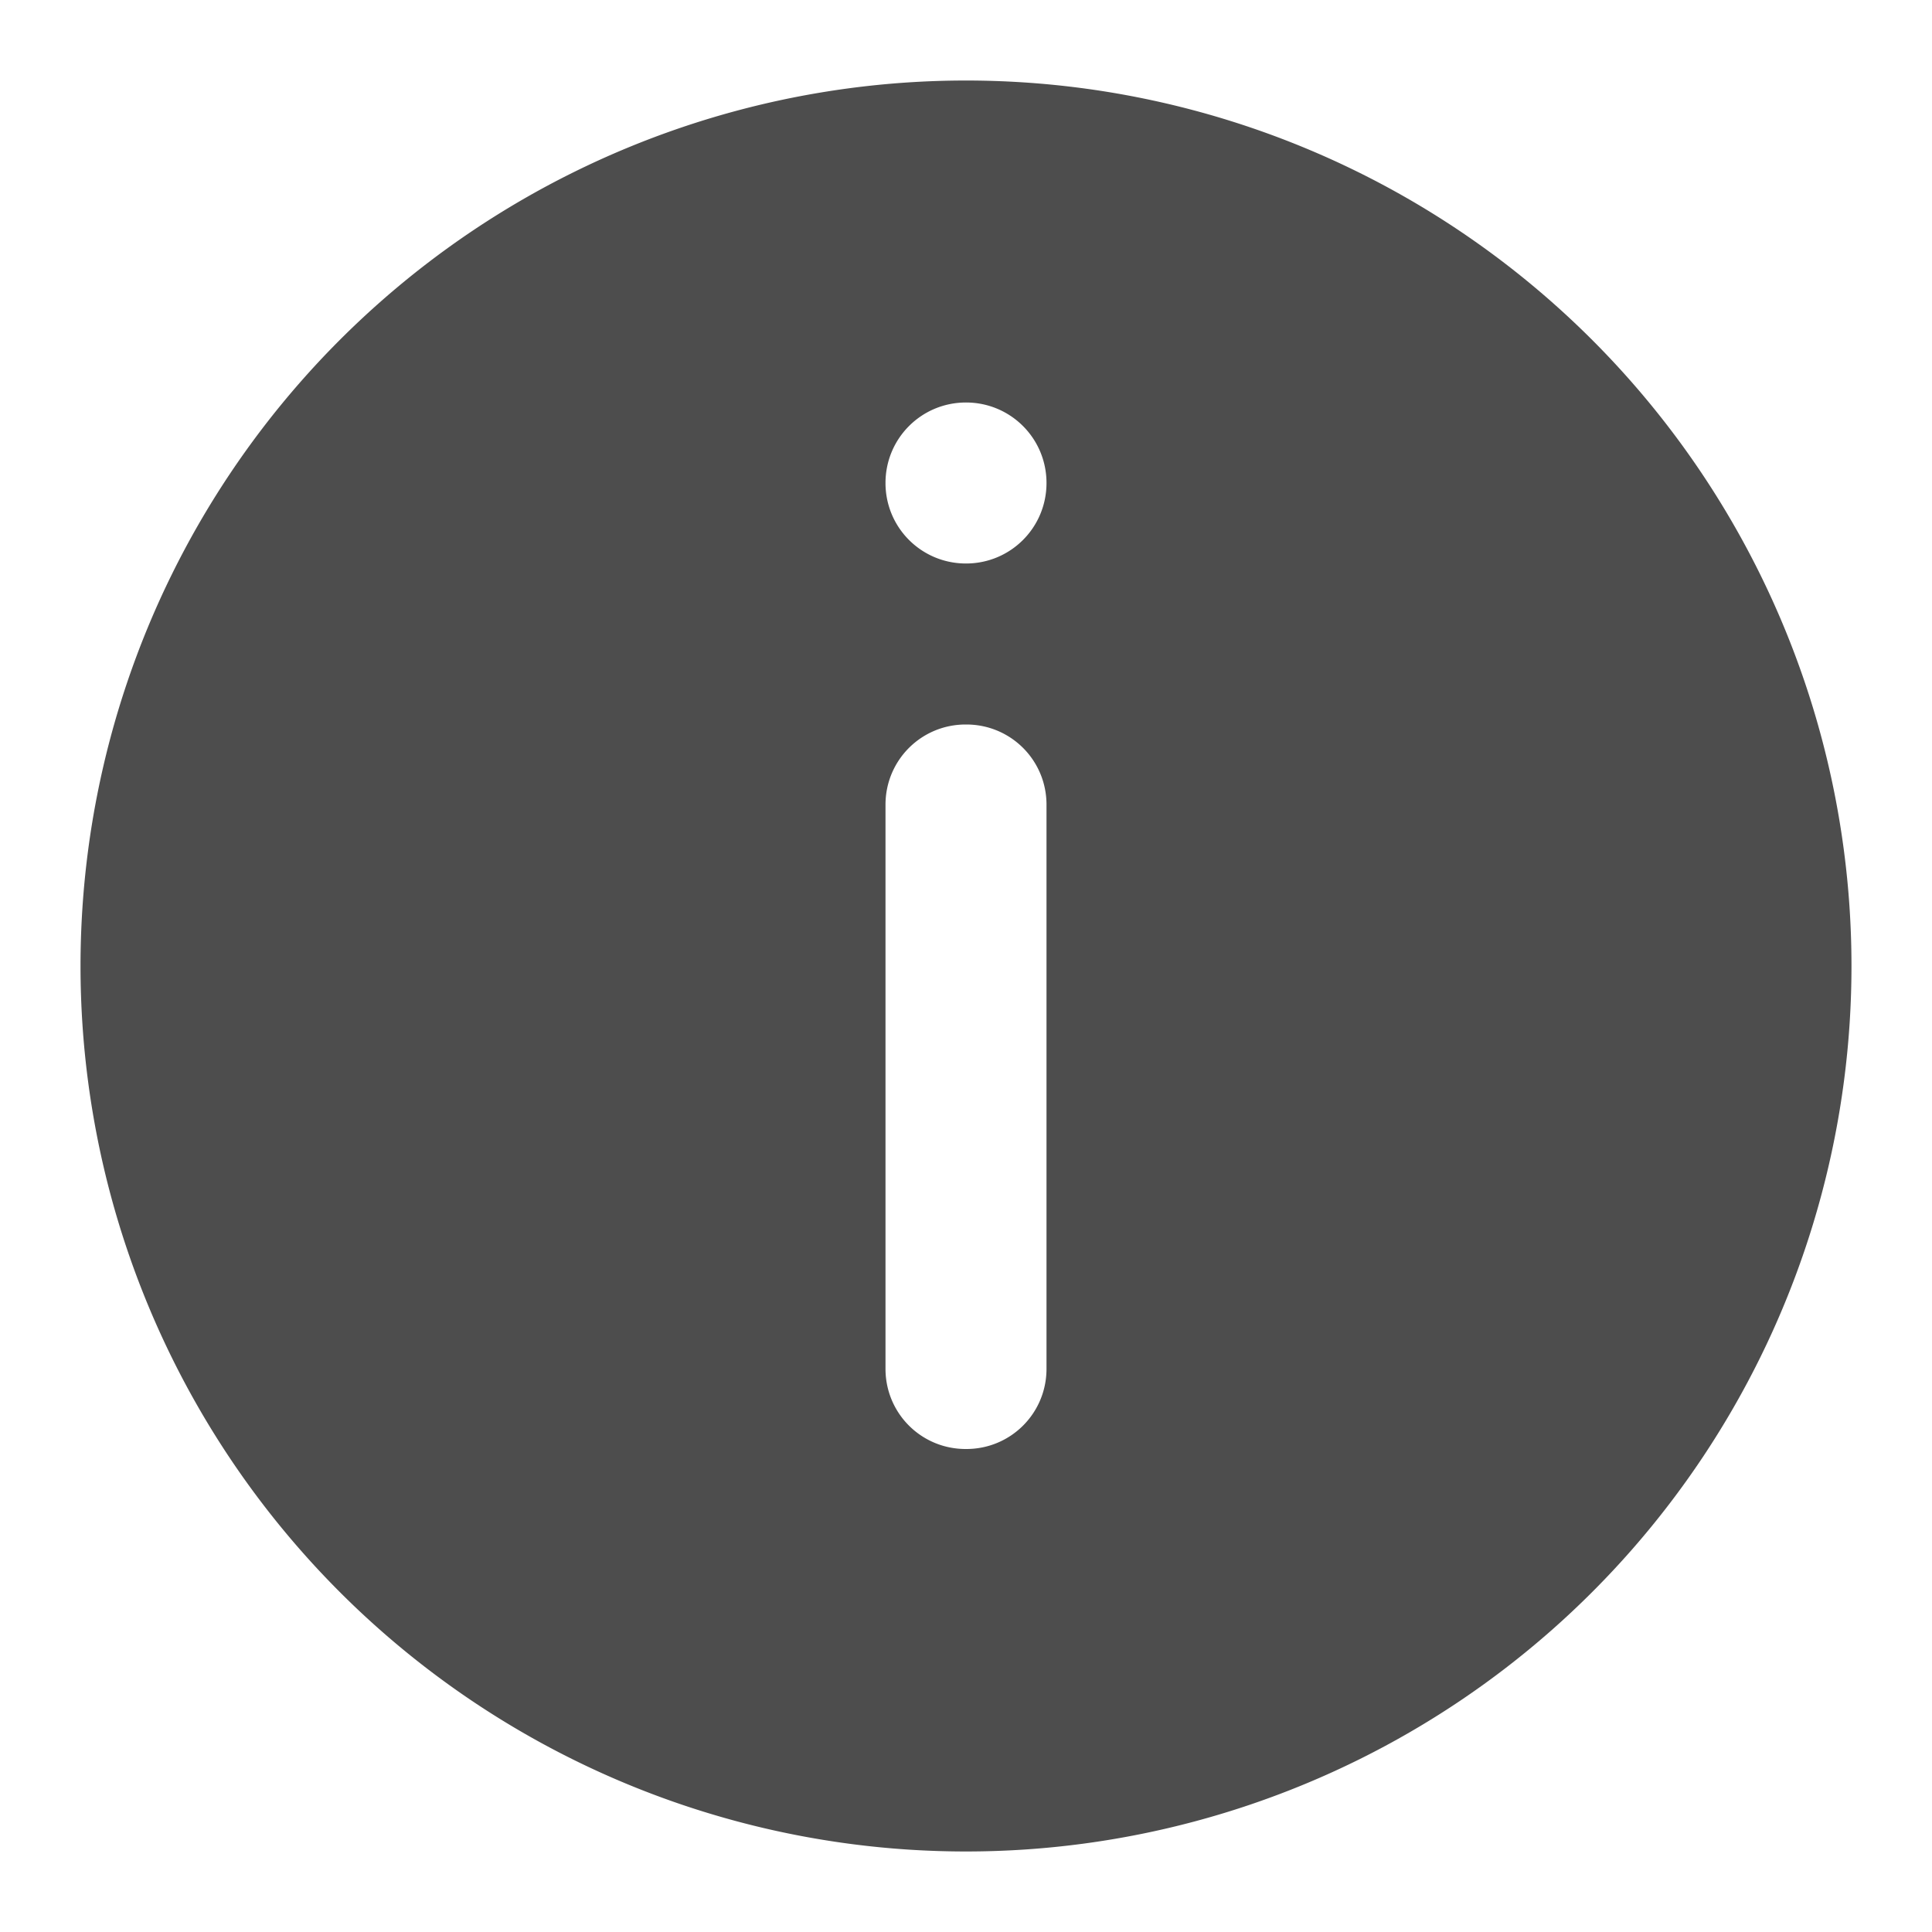 <?xml version="1.0" encoding="UTF-8" standalone="no"?>
<svg
   viewBox="0 0 24 24"
   id="svg2"
   version="1.1"
   inkscape:version="1.1.2 (0a00cf5339, 2022-02-04, custom)"
   sodipodi:docname="com.ublinux.libublsettingsui-gtk3.important.svg"
   width="24"
   height="24"
   xmlns:inkscape="http://www.inkscape.org/namespaces/inkscape"
   xmlns:sodipodi="http://sodipodi.sourceforge.net/DTD/sodipodi-0.dtd"
   xmlns="http://www.w3.org/2000/svg"
   xmlns:svg="http://www.w3.org/2000/svg"
   xmlns:rdf="http://www.w3.org/1999/02/22-rdf-syntax-ns#"
   xmlns:cc="http://creativecommons.org/ns#"
   xmlns:dc="http://purl.org/dc/elements/1.1/">
  <defs
     id="defs10" />
  <sodipodi:namedview
     pagecolor="#ffffff"
     bordercolor="#666666"
     borderopacity="1"
     objecttolerance="10"
     gridtolerance="10"
     guidetolerance="10"
     inkscape:pageopacity="0"
     inkscape:pageshadow="2"
     inkscape:window-width="1920"
     inkscape:window-height="1023"
     id="namedview8"
     showgrid="false"
     inkscape:zoom="18.96875"
     inkscape:cx="5.4827018"
     inkscape:cy="9.3311367"
     inkscape:current-layer="svg2"
     inkscape:pagecheckerboard="0"
     inkscape:window-x="0"
     inkscape:window-y="0"
     inkscape:window-maximized="1" />
  <path
     id="path4136-2"
     style="opacity:1;fill:#4d4d4d;fill-opacity:1"
     d="M 11.293,22.977 A 11,11 3.688 0 1 1.023,11.293 11,11 3.688 0 1 12.707,1.023 11,11 3.688 0 1 22.977,12.707 11,11 3.688 0 1 11.293,22.977 Z M 11.996,18 h 0.008 C 12.556,18 13,17.556 13,17.004 V 9.996 c 0,-0.552 -0.444,-0.996 -0.996,-0.996 h -0.008 C 11.444,9 11,9.444 11,9.996 V 17.004 C 11,17.556 11.444,18 11.996,18 Z M 12,7 c 0.554,0 1,-0.446 1,-1 0,-0.554 -0.446,-1 -1,-1 -0.554,0 -1,0.446 -1,1 0,0.554 0.446,1 1,1 z" />
</svg>
